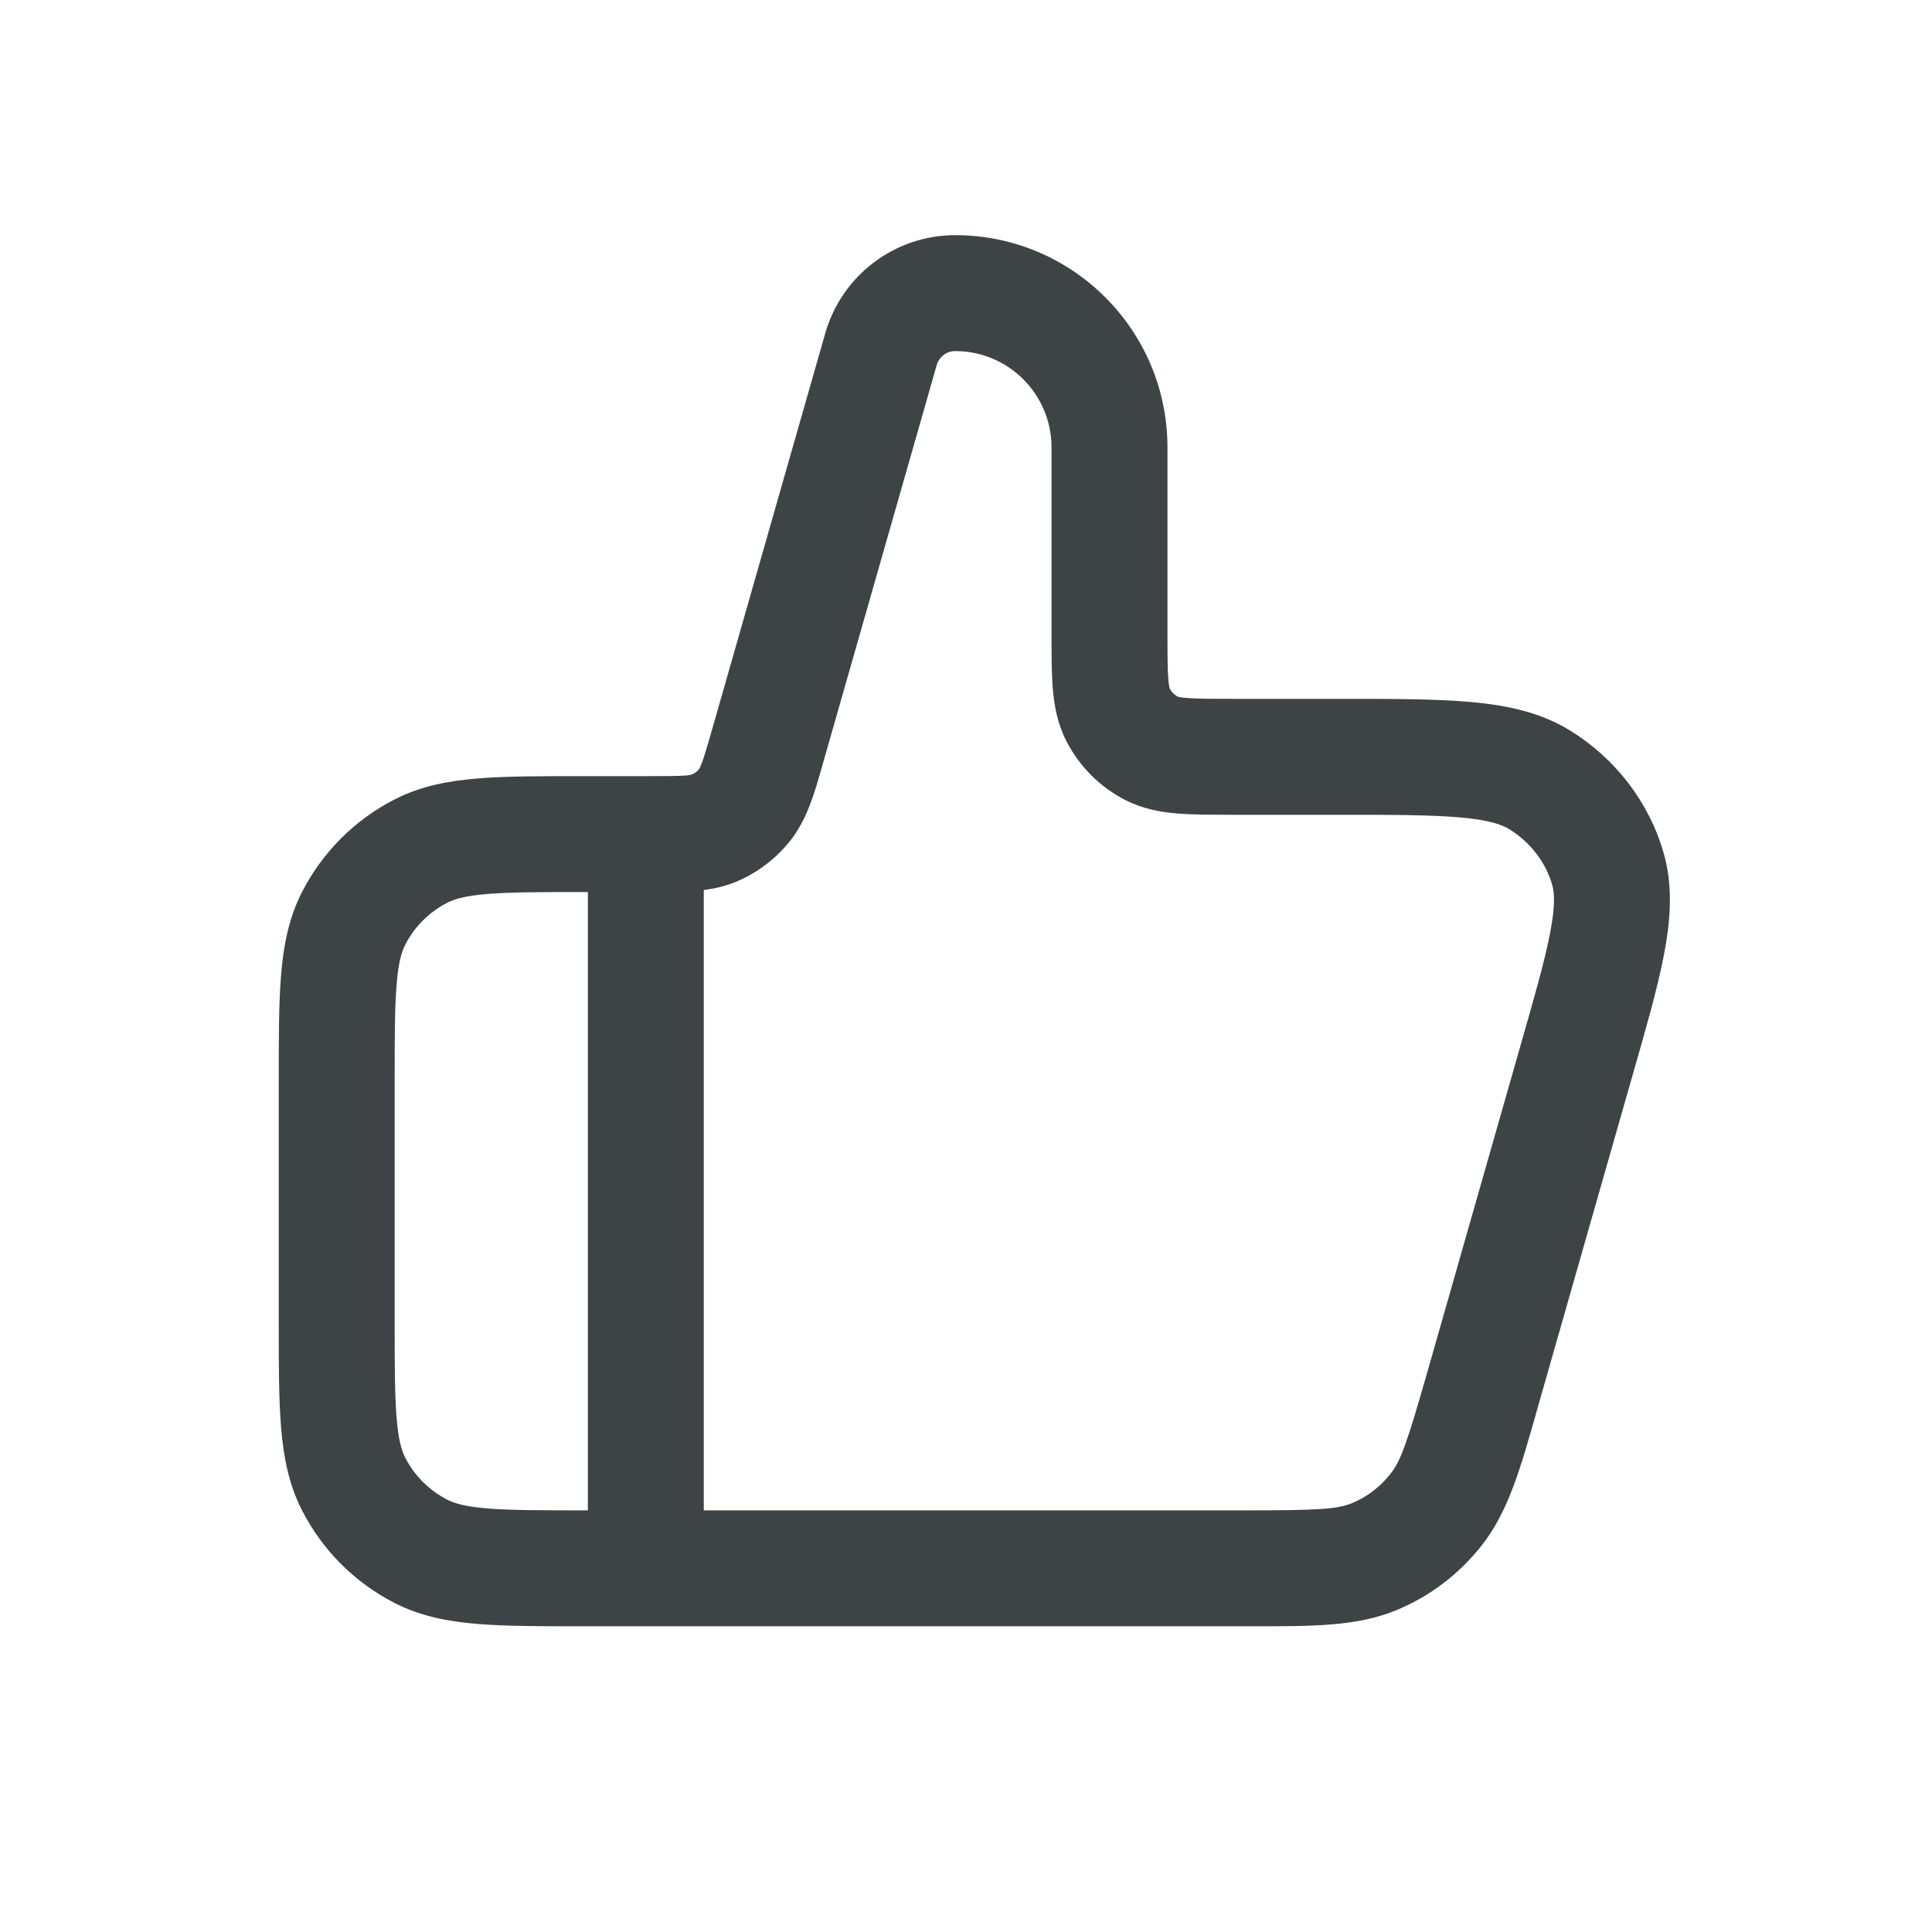 <?xml version="1.0" encoding="UTF-8"?> <svg xmlns="http://www.w3.org/2000/svg" width="25" height="25" viewBox="0 0 25 25" fill="none"> <path fill-rule="evenodd" clip-rule="evenodd" d="M10.679 4.312C10.894 3.561 11.58 3.043 12.36 3.043C13.877 3.043 15.107 4.273 15.107 5.79V8.193C15.107 8.486 15.108 8.66 15.118 8.789C15.125 8.868 15.133 8.901 15.136 8.91C15.16 8.955 15.196 8.991 15.241 9.015C15.25 9.017 15.283 9.026 15.361 9.032C15.491 9.043 15.665 9.043 15.957 9.043H17.322C18.013 9.043 18.579 9.043 19.033 9.084C19.499 9.126 19.935 9.216 20.322 9.456C20.898 9.813 21.339 10.375 21.529 11.043C21.654 11.486 21.615 11.935 21.524 12.393C21.442 12.809 21.297 13.314 21.124 13.919C21.109 13.971 21.094 14.025 21.078 14.079L19.908 18.178C19.897 18.219 19.885 18.259 19.874 18.299C19.672 19.009 19.514 19.564 19.177 19.993C18.886 20.363 18.507 20.657 18.061 20.839C17.558 21.045 16.984 21.044 16.25 21.044C16.206 21.044 16.162 21.044 16.117 21.044H7.527C6.993 21.044 6.547 21.044 6.183 21.014C5.803 20.983 5.446 20.916 5.109 20.744C4.591 20.48 4.171 20.059 3.907 19.542C3.735 19.205 3.668 18.848 3.637 18.468C3.607 18.104 3.607 17.658 3.607 17.124V13.963C3.607 13.429 3.607 12.983 3.637 12.619C3.668 12.239 3.735 11.882 3.907 11.545C4.171 11.028 4.591 10.607 5.109 10.343C5.446 10.171 5.803 10.104 6.183 10.073C6.547 10.043 6.993 10.043 7.527 10.043H8.4C8.627 10.043 8.758 10.043 8.857 10.036C8.917 10.032 8.942 10.026 8.949 10.024C8.988 10.008 9.022 9.982 9.049 9.949C9.052 9.943 9.064 9.921 9.085 9.864C9.119 9.771 9.155 9.645 9.218 9.427L10.679 4.312ZM9.048 9.951C9.048 9.951 9.048 9.95 9.049 9.949ZM8.951 10.024C8.951 10.024 8.95 10.024 8.949 10.024ZM15.238 9.014C15.238 9.014 15.239 9.014 15.24 9.014ZM15.137 8.913C15.137 8.913 15.137 8.912 15.136 8.911ZM12.36 4.543C12.249 4.543 12.152 4.617 12.121 4.724L10.66 9.839C10.652 9.867 10.644 9.895 10.636 9.923C10.543 10.251 10.445 10.6 10.229 10.875C10.041 11.113 9.795 11.299 9.515 11.414C9.384 11.467 9.247 11.499 9.107 11.517V19.544H16.117C17.049 19.544 17.3 19.53 17.494 19.451C17.689 19.371 17.86 19.241 17.997 19.066C18.127 18.901 18.21 18.662 18.466 17.767C18.466 17.767 18.466 17.767 18.466 17.767L19.636 13.667C19.649 13.623 19.661 13.579 19.673 13.537C19.856 12.898 19.983 12.453 20.053 12.1C20.127 11.728 20.115 11.557 20.086 11.452C20.003 11.16 19.804 10.899 19.532 10.731C19.436 10.671 19.272 10.611 18.899 10.578C18.521 10.544 18.021 10.543 17.287 10.543L15.931 10.543C15.674 10.543 15.437 10.543 15.239 10.527C15.026 10.51 14.793 10.47 14.563 10.353C14.233 10.185 13.966 9.917 13.798 9.588C13.681 9.358 13.641 9.124 13.623 8.911C13.607 8.714 13.607 8.477 13.607 8.22L13.607 5.79C13.607 5.102 13.049 4.543 12.36 4.543ZM7.607 19.544V11.543H7.557C6.985 11.543 6.601 11.544 6.305 11.568C6.018 11.592 5.88 11.634 5.79 11.68C5.555 11.8 5.363 11.991 5.243 12.226C5.197 12.317 5.155 12.454 5.132 12.741C5.108 13.037 5.107 13.421 5.107 13.993V17.093C5.107 17.666 5.108 18.05 5.132 18.346C5.155 18.633 5.197 18.77 5.243 18.861C5.363 19.096 5.555 19.287 5.79 19.407C5.88 19.453 6.018 19.495 6.305 19.519C6.601 19.543 6.985 19.544 7.557 19.544H7.607Z" fill="#3E4345"></path> </svg> 